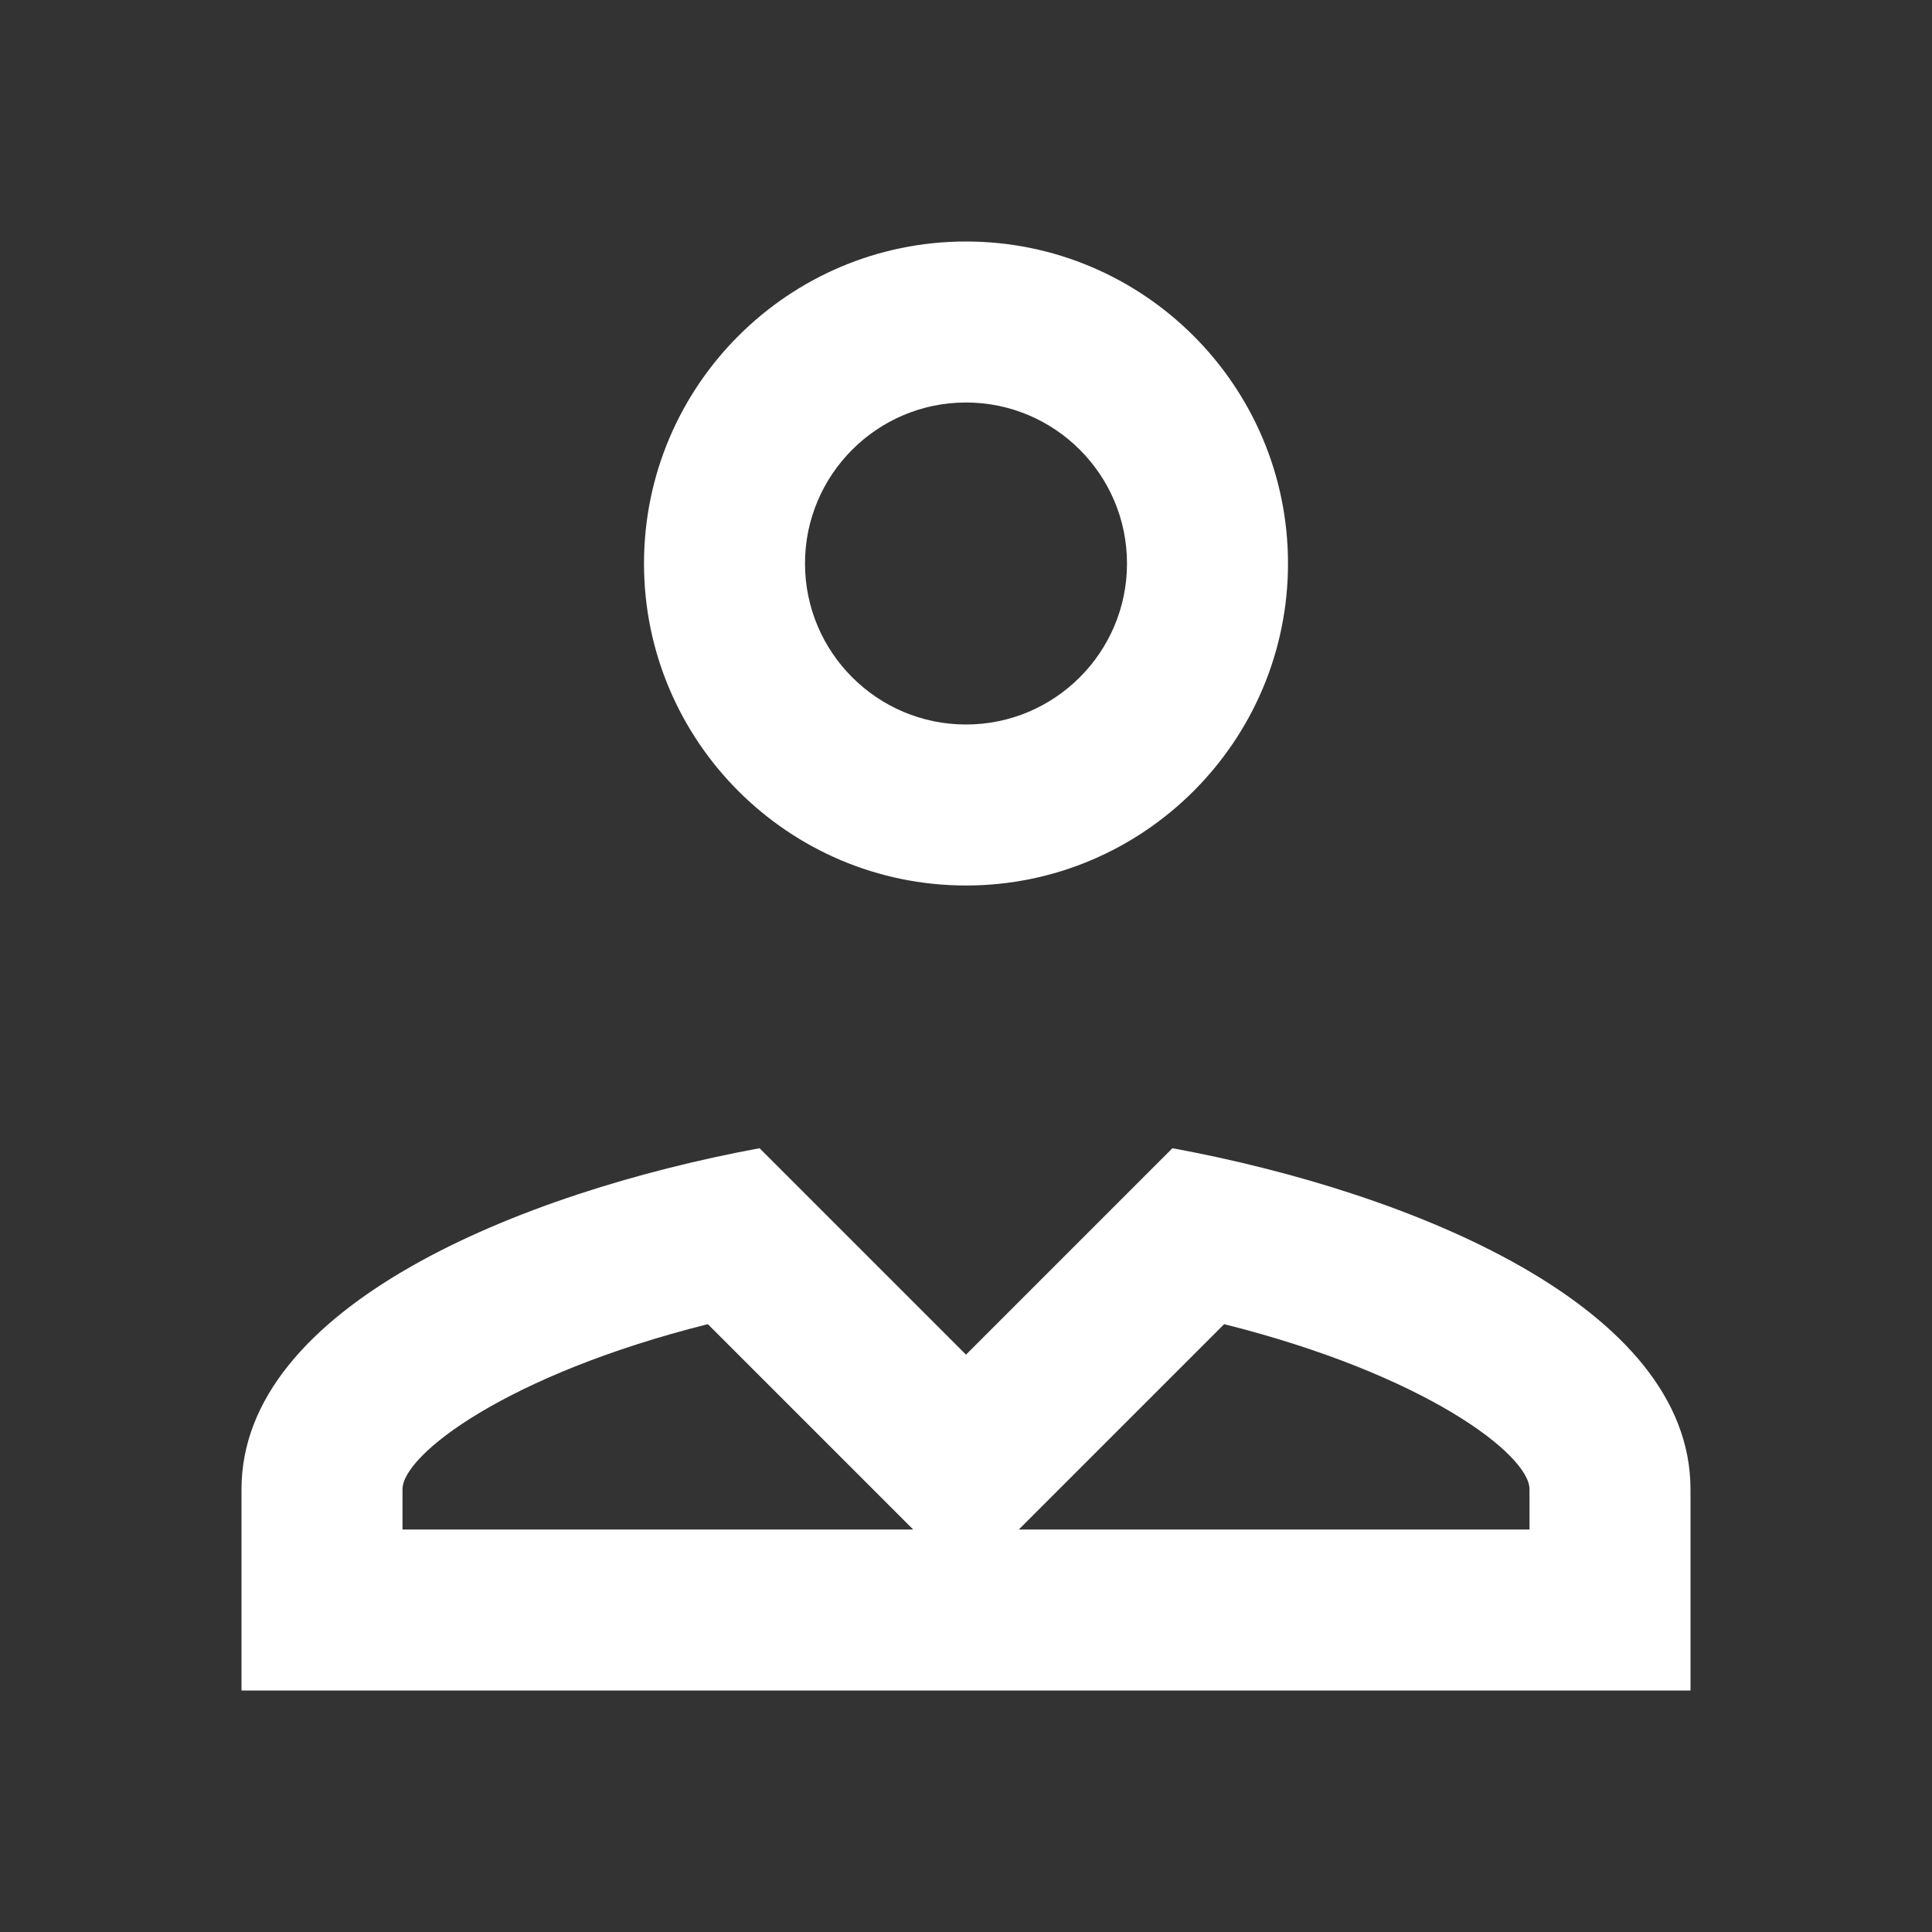 <?xml version="1.0" encoding="UTF-8"?>
<svg xmlns="http://www.w3.org/2000/svg" xmlns:xlink="http://www.w3.org/1999/xlink" viewBox="0 0 192 192" width="192px" height="192px">
<rect x="0" y="0" width="192" height="192" fill="#333333" stroke="none"/>
<g id="surface312915">
<path style=" stroke:none;fill-rule:nonzero;fill:rgb(100%,100%,100%);fill-opacity:1;" d="M 96 24 C 78.352 24 64 38.352 64 56 C 64 73.648 78.352 88 96 88 C 113.648 88 128 73.648 128 56 C 128 38.352 113.648 24 96 24 Z M 96 40 C 104.824 40 112 47.176 112 56 C 112 64.824 104.824 72 96 72 C 87.176 72 80 64.824 80 56 C 80 47.176 87.176 40 96 40 Z M 75.484 114.109 C 51.652 118.516 24 129.824 24 148 L 24 168 L 168 168 L 168 148 C 168 129.824 140.348 118.508 116.516 114.109 L 96 134.625 Z M 70.344 131.594 L 90.75 152 L 40 152 L 40 148 C 40 144.566 50.391 136.594 70.344 131.594 Z M 121.656 131.594 C 141.609 136.594 152 144.566 152 148 L 152 152 L 101.25 152 Z M 121.656 131.594 "/>
</g>
</svg>
